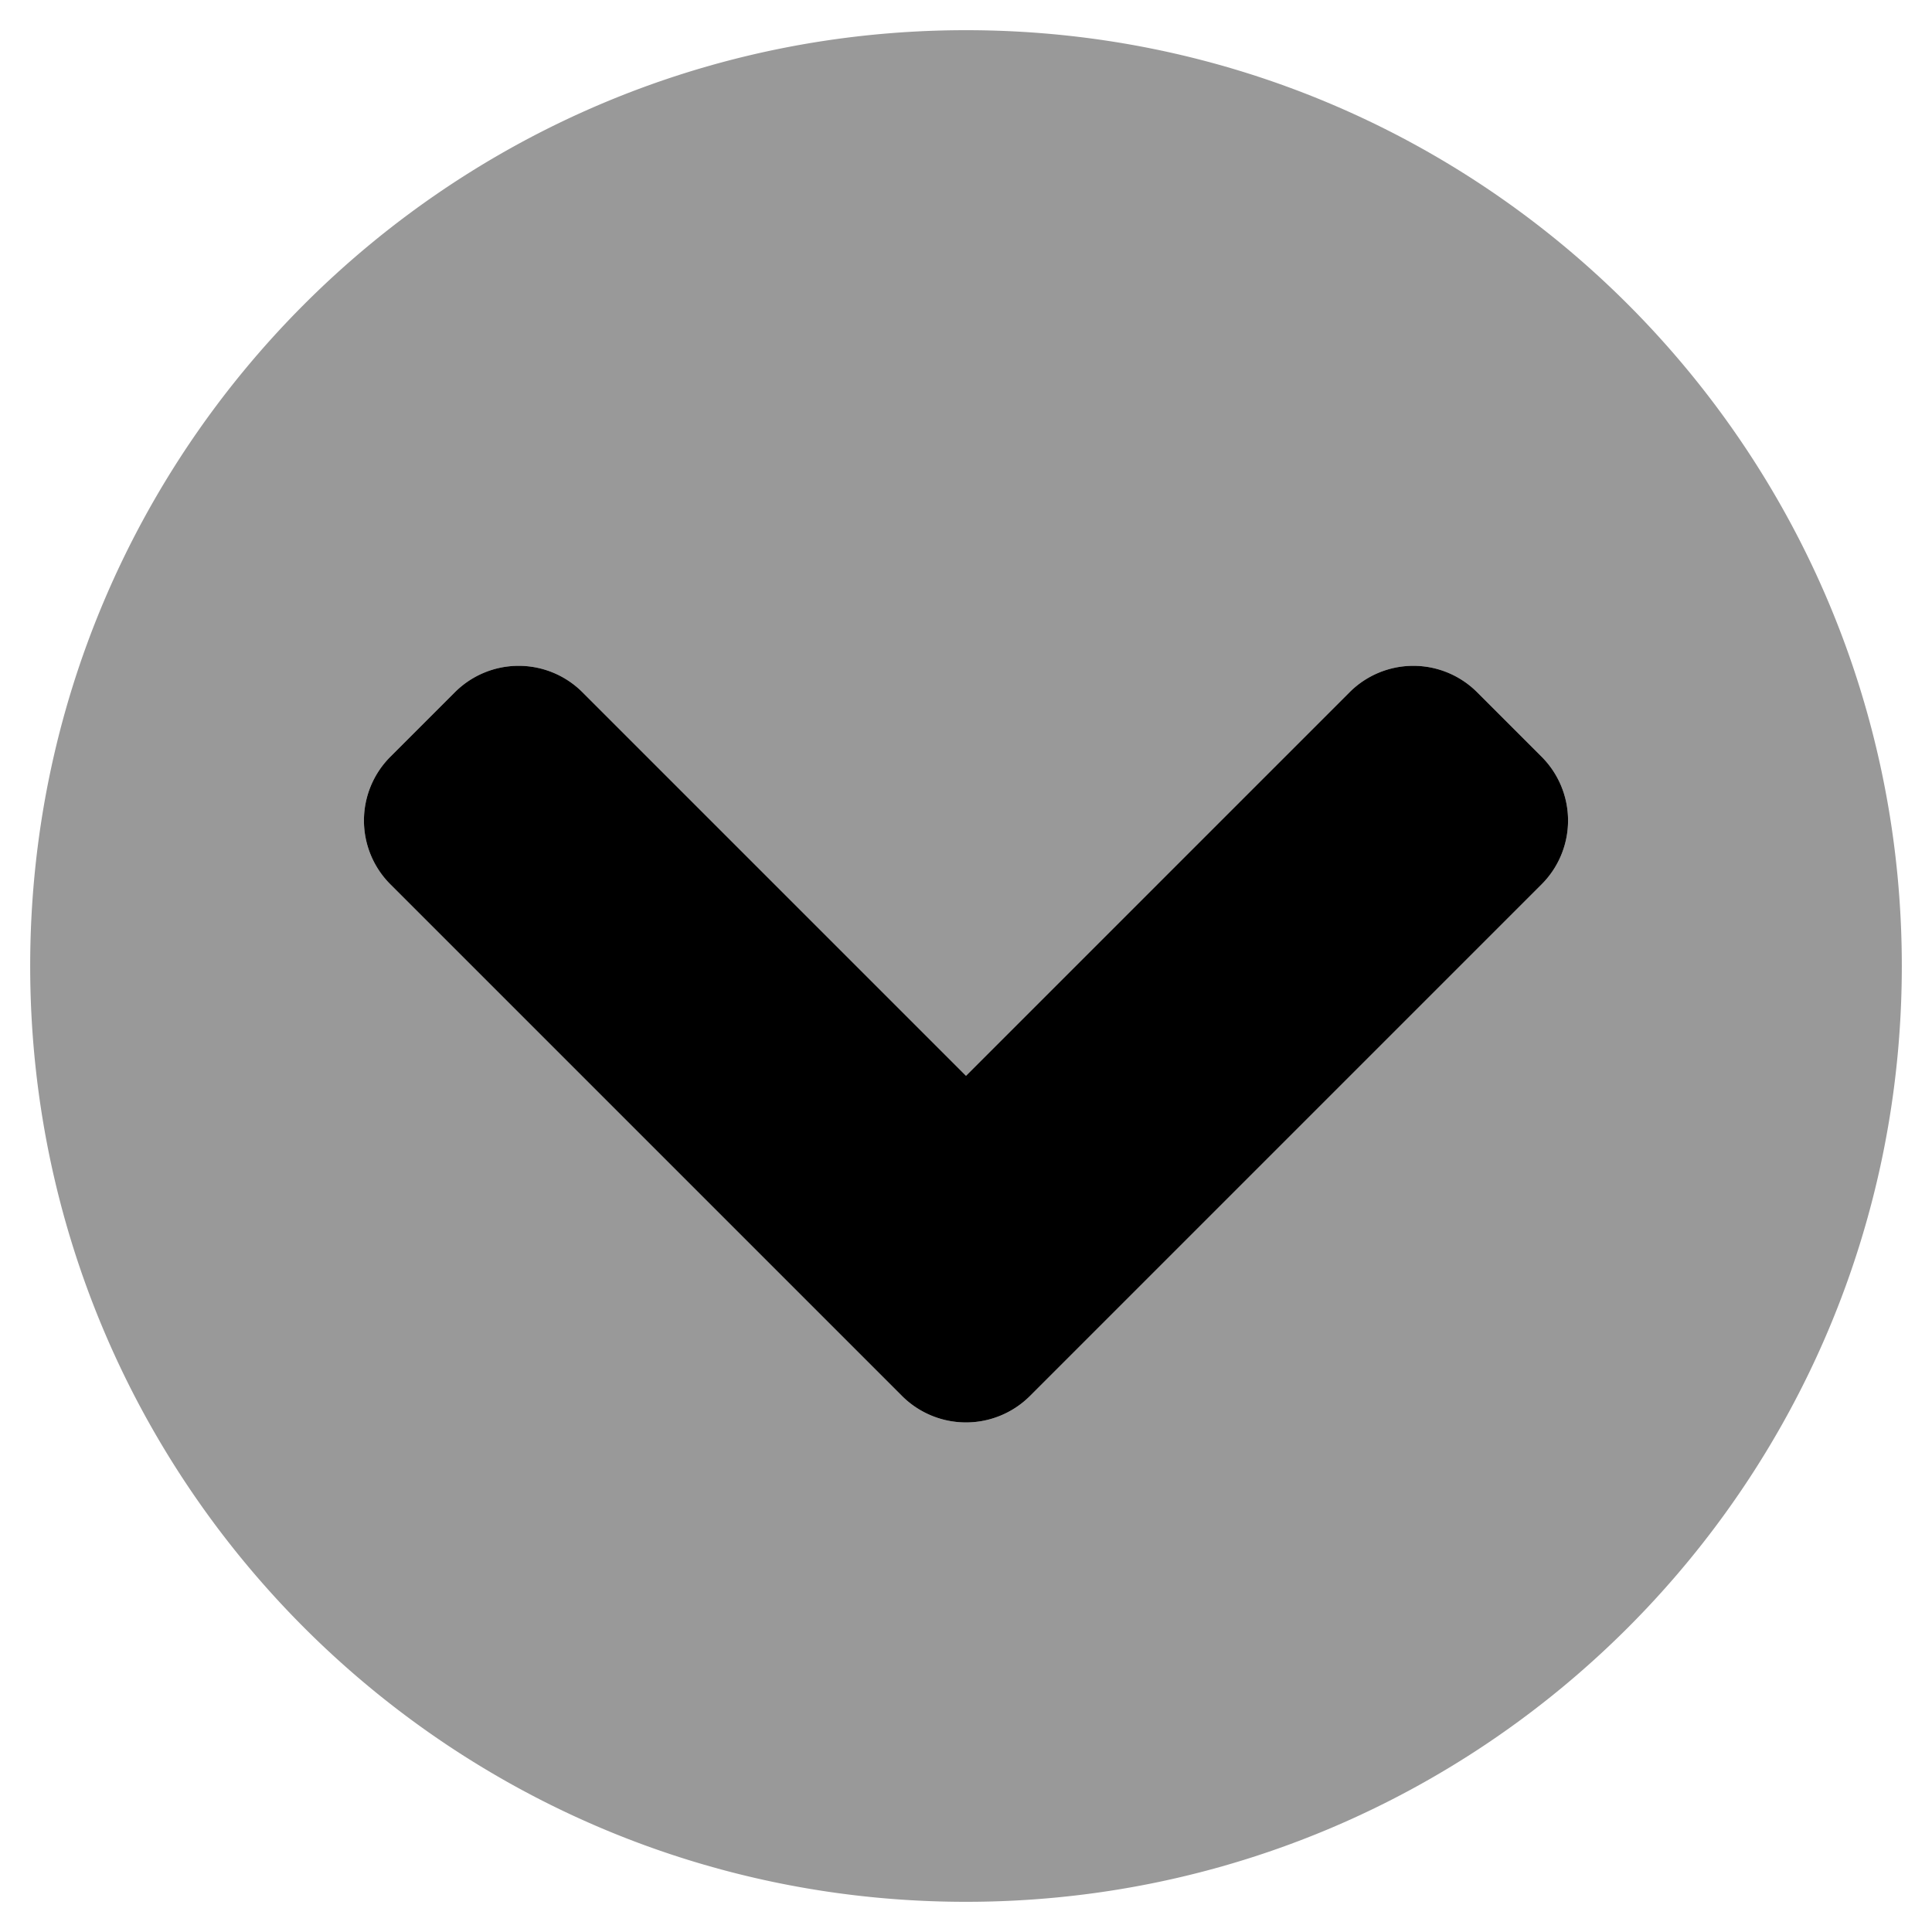 <svg xmlns="http://www.w3.org/2000/svg" viewBox="0 0 512 512"><defs><style>.fa-secondary{opacity:.4}</style></defs>
<!--
Font Awesome Pro 5.15.0 by @fontawesome - https://fontawesome.com
License - https://fontawesome.com/license (Commercial License)
-->
<path d="M256 8C119 8 8 119 8 256s111 248 248 248 248-111 248-248S393 8 256 8zm152.5 226.4L273 369.9a24 24 0 0 1-34 0L103.5 234.4a23.9 23.9 0 0 1 0-33.9l17-17a23.9 23.9 0 0 1 33.9 0L256 285.1l101.6-101.6a23.9 23.9 0 0 1 33.9 0l17 17a23.9 23.9 0 0 1 0 33.9z" class="fa-secondary"/>
<path d="M239 369.9L103.5 234.4a23.9 23.9 0 0 1 0-33.9l17-17a23.9 23.9 0 0 1 33.9 0L256 285.1l101.6-101.6a23.9 23.9 0 0 1 33.9 0l17 17a23.9 23.9 0 0 1 0 33.9L273 369.9a24 24 0 0 1-34 0z" class="fa-primary"/></svg>